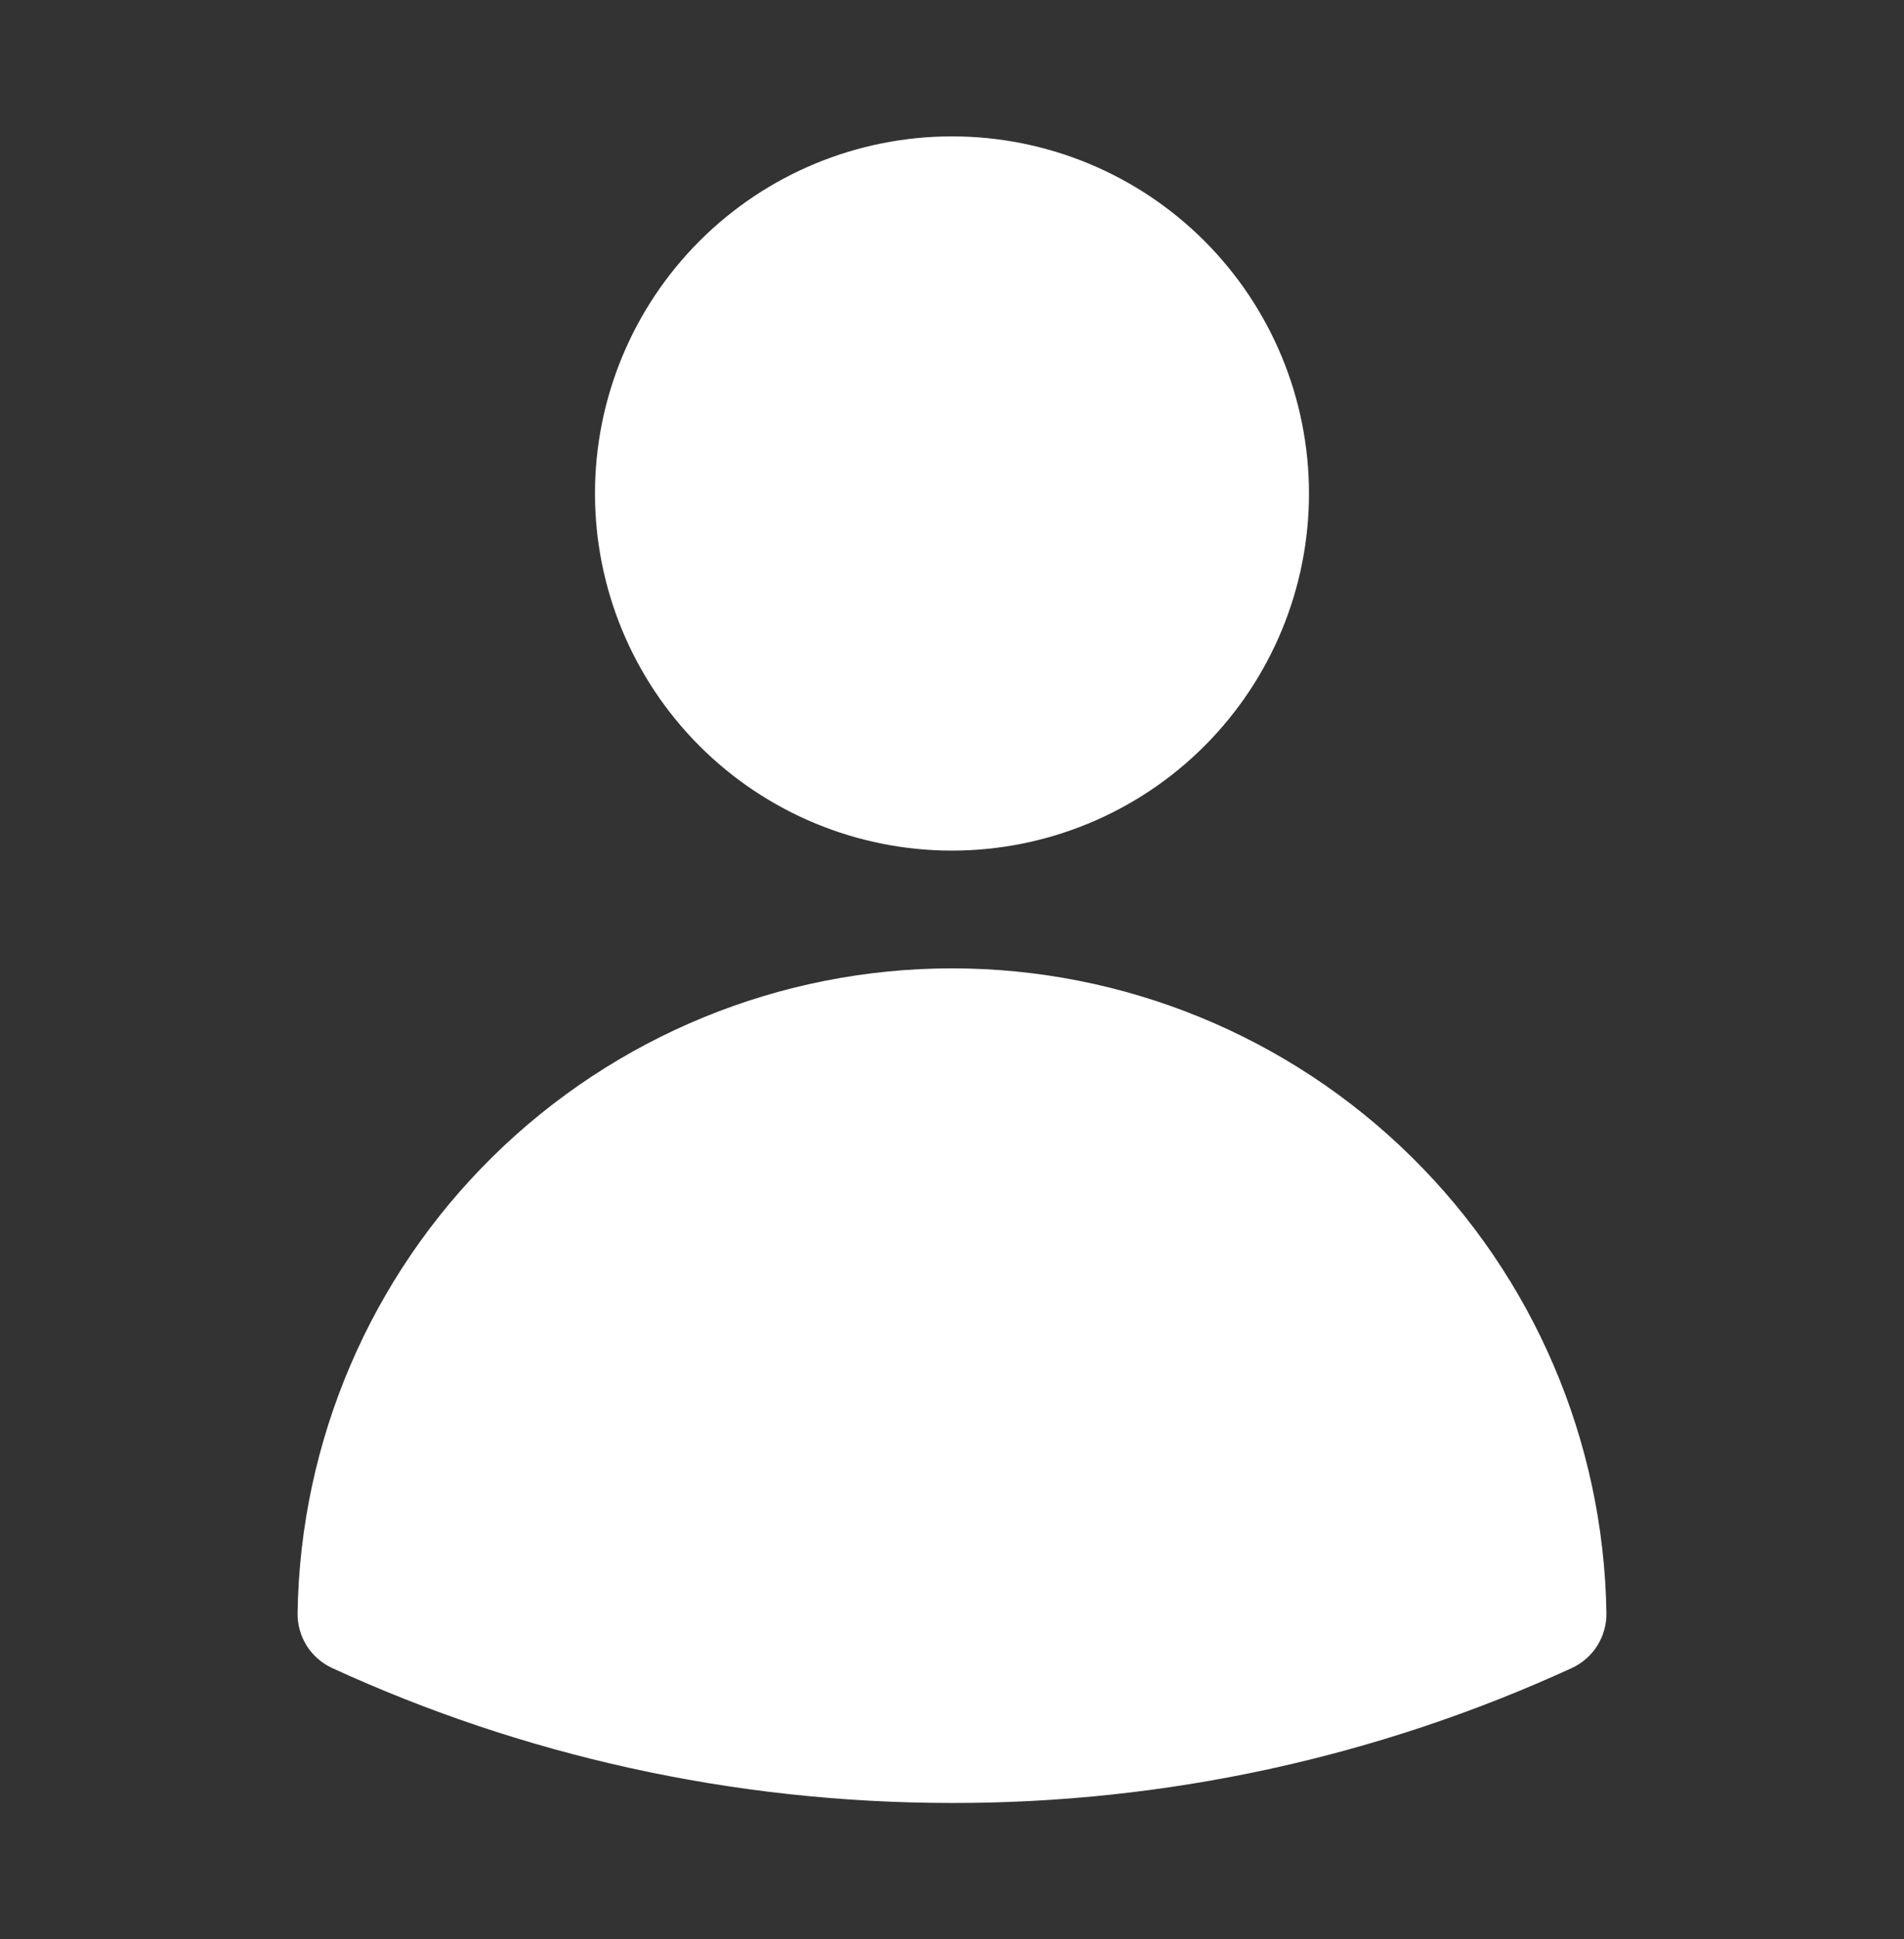 <svg width="55" height="56" viewBox="0 0 55 56" fill="none" xmlns="http://www.w3.org/2000/svg">
<rect x="0" y="0" width="55" height="56" fill="#333333" stroke="none"/>
<path fill-rule="evenodd" clip-rule="evenodd" d="M17.187 14.25C17.187 11.515 18.274 8.892 20.208 6.958C22.142 5.024 24.765 3.938 27.5 3.938C30.235 3.938 32.858 5.024 34.792 6.958C36.726 8.892 37.812 11.515 37.812 14.25C37.812 16.985 36.726 19.608 34.792 21.542C32.858 23.476 30.235 24.562 27.5 24.562C24.765 24.562 22.142 23.476 20.208 21.542C18.274 19.608 17.187 16.985 17.187 14.25ZM8.596 46.574C8.673 41.611 10.699 36.878 14.236 33.396C17.773 29.914 22.537 27.962 27.5 27.962C32.463 27.962 37.227 29.914 40.764 33.396C44.301 36.878 46.327 41.611 46.404 46.574C46.41 46.908 46.318 47.237 46.14 47.52C45.963 47.802 45.706 48.027 45.402 48.167C39.786 50.742 33.679 52.071 27.5 52.062C21.115 52.062 15.049 50.669 9.597 48.167C9.294 48.027 9.037 47.802 8.859 47.52C8.682 47.237 8.59 46.908 8.596 46.574Z" fill="white"/>
</svg>
